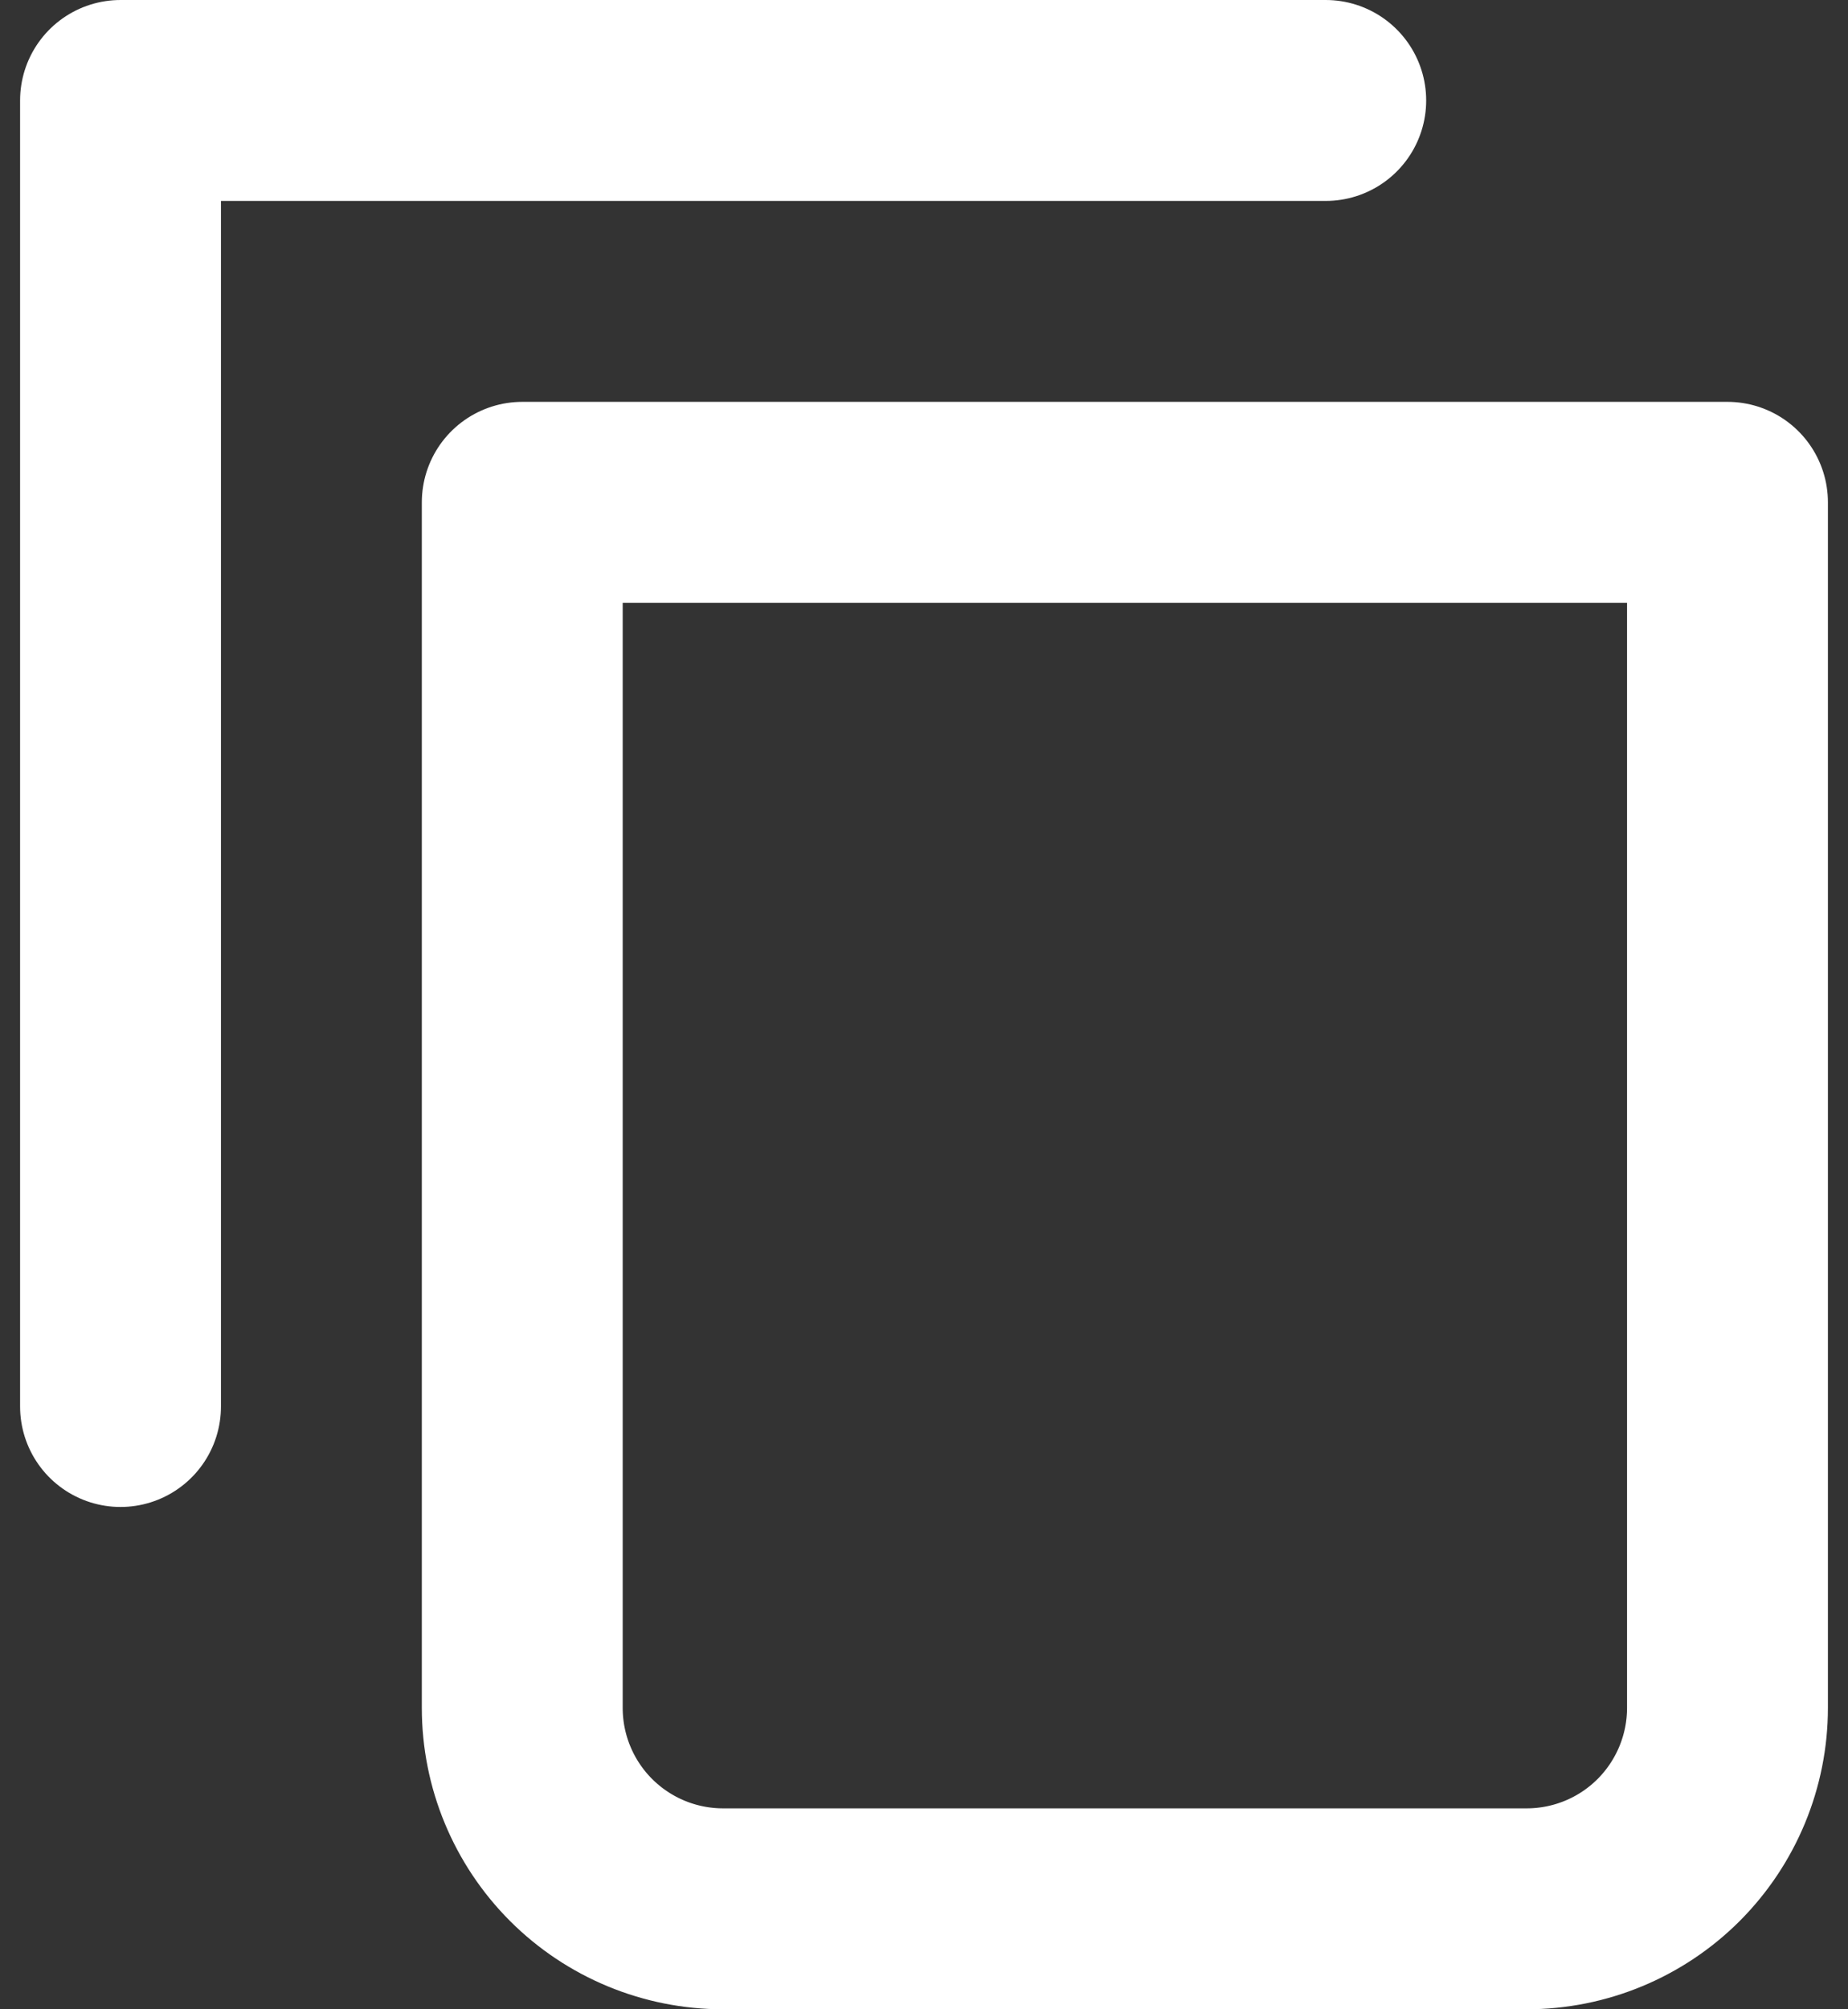 <svg width="23" height="25" viewBox="0 0 23 25" fill="none" xmlns="http://www.w3.org/2000/svg">
<rect x="0" y="0" width="23" height="25" fill="#333333" stroke="none"/>
<path d="M16.5 1.25H1.5V17.5" stroke="white" stroke-width="2.5" stroke-linecap="round" stroke-linejoin="round"/>
<path d="M6.5 6.25H21.5V21.25C21.5 21.913 21.236 22.549 20.768 23.018C20.299 23.487 19.663 23.75 19 23.75H9C8.337 23.75 7.701 23.487 7.232 23.018C6.763 22.549 6.5 21.913 6.5 21.25V6.25Z" stroke="white" stroke-width="2.5" stroke-linecap="round" stroke-linejoin="round"/>
</svg>
